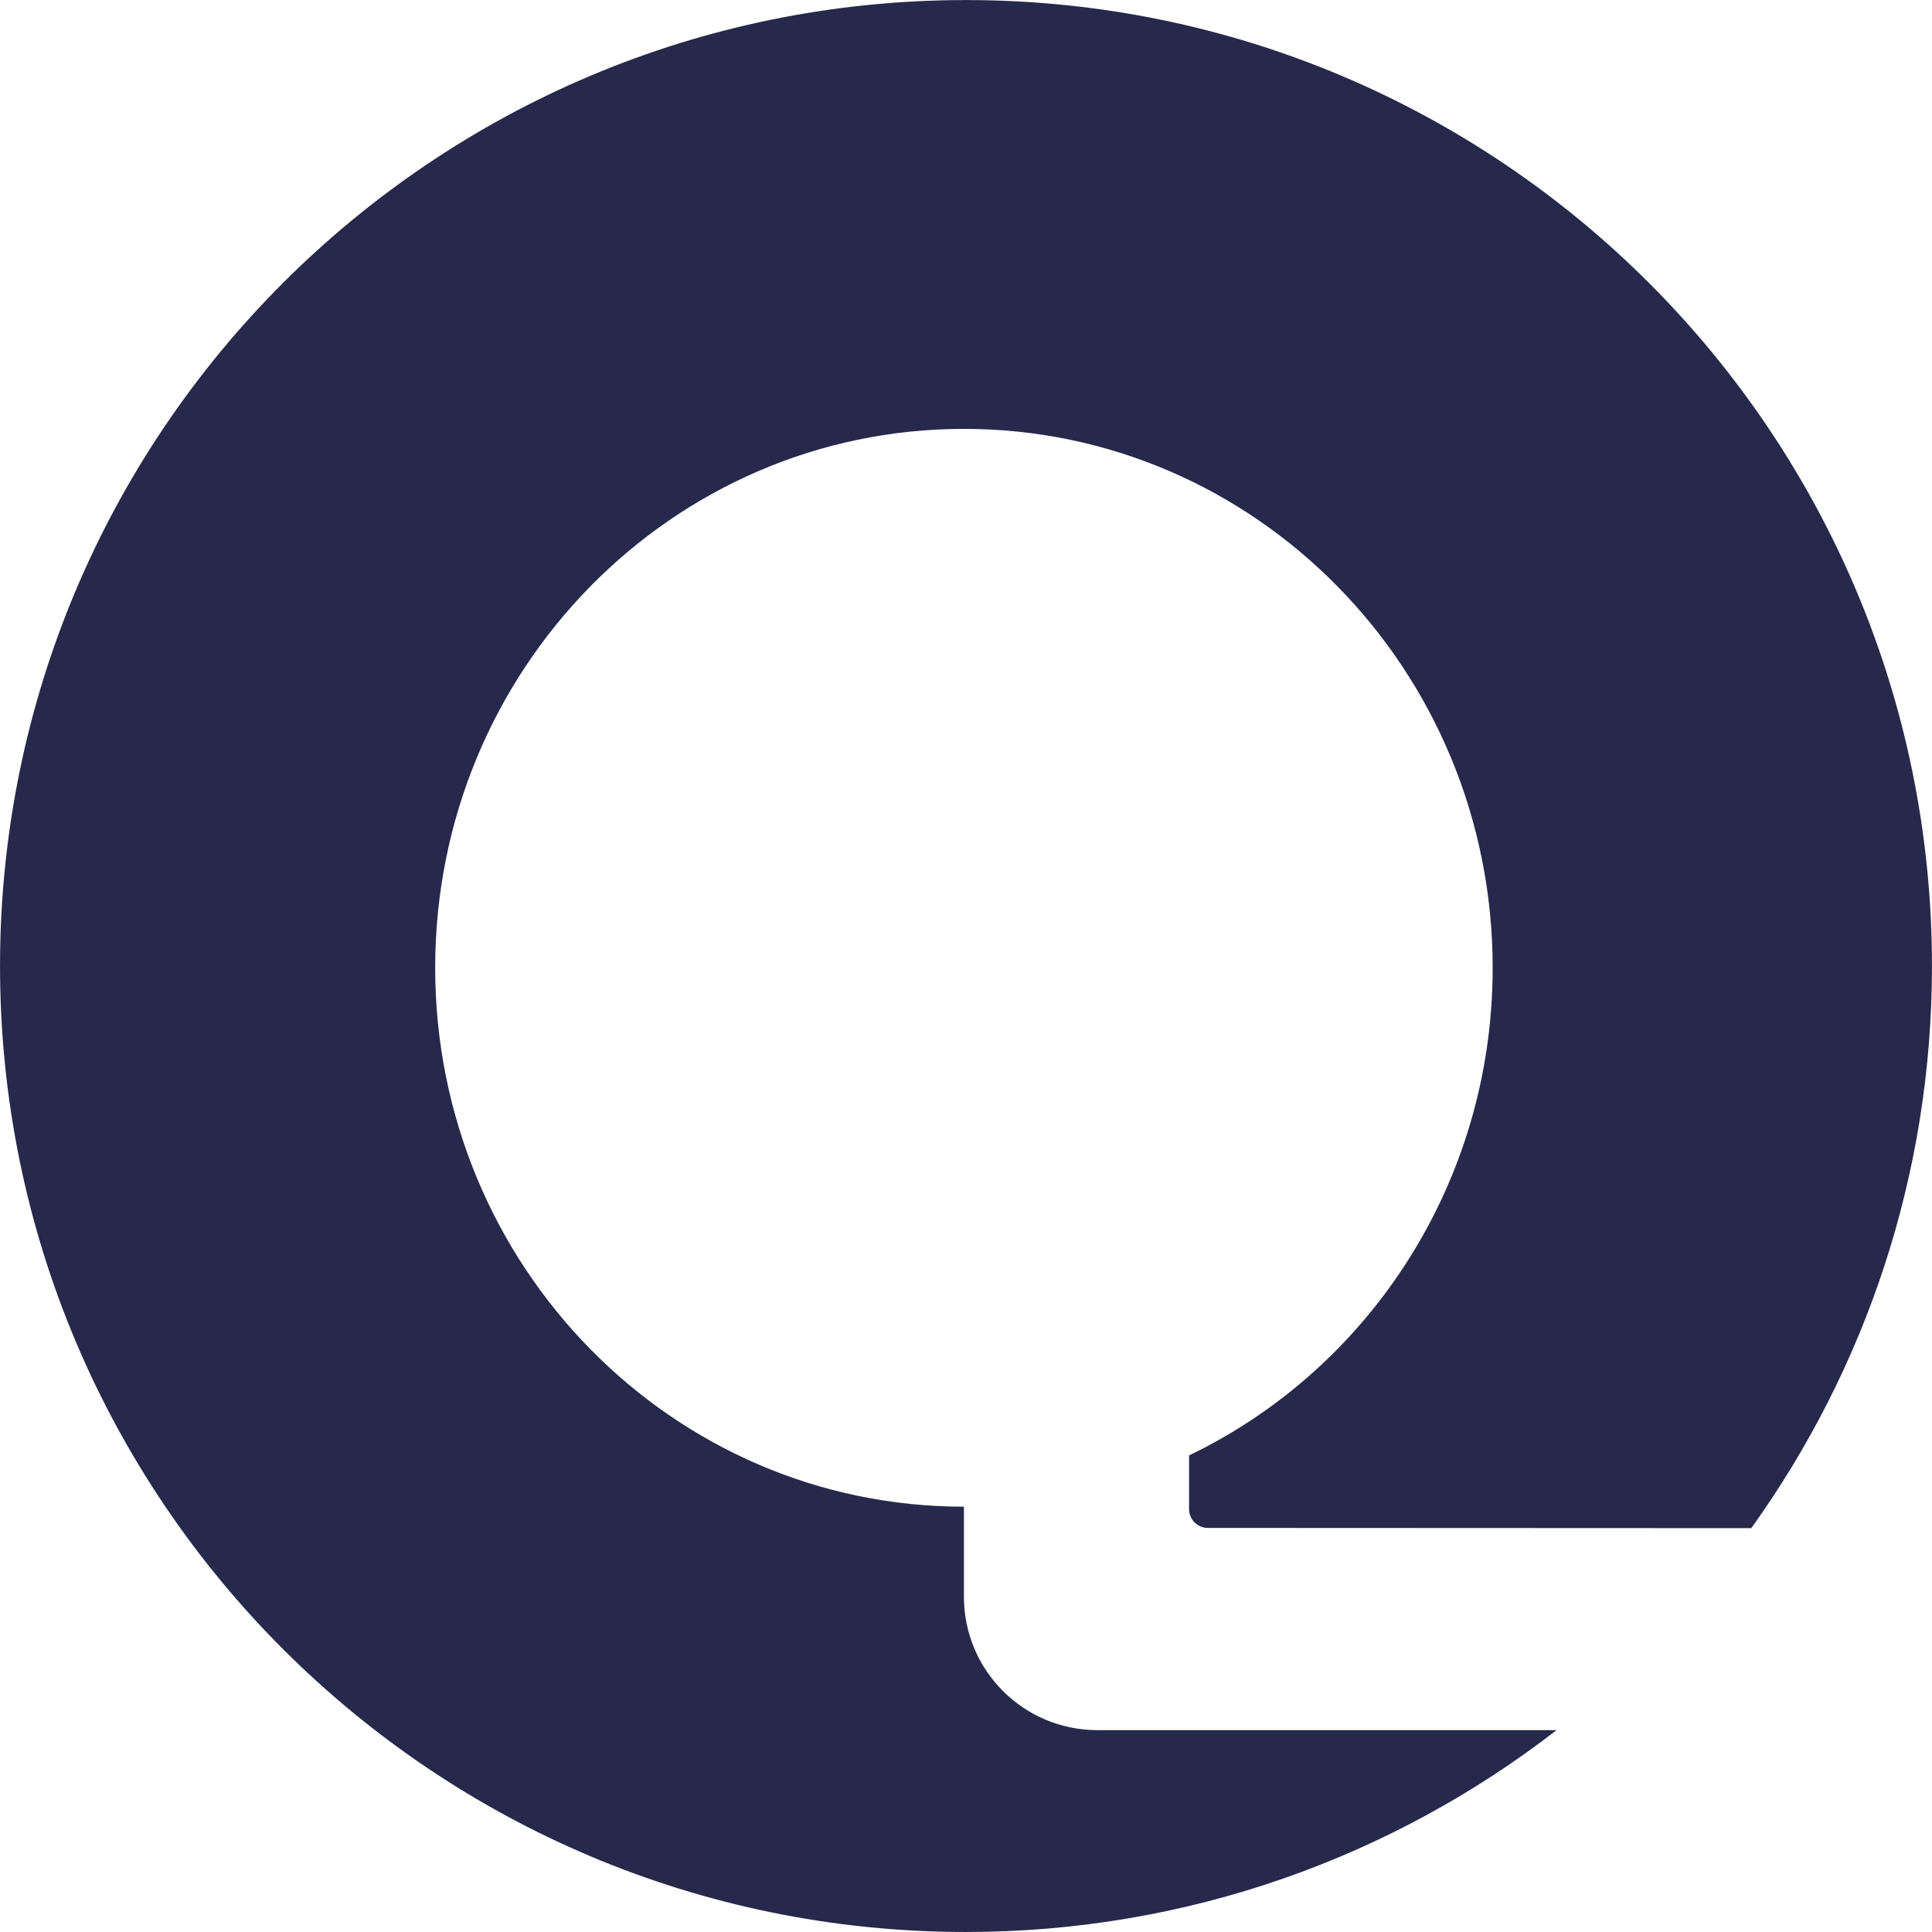<?xml version="1.0" encoding="UTF-8" standalone="no"?>
<svg
   xmlns:dc="http://purl.org/dc/elements/1.1/"
   xmlns:cc="http://creativecommons.org/ns#"
   xmlns:rdf="http://www.w3.org/1999/02/22-rdf-syntax-ns#"
   xmlns:svg="http://www.w3.org/2000/svg"
   xmlns="http://www.w3.org/2000/svg"
   xmlns:sodipodi="http://sodipodi.sourceforge.net/DTD/sodipodi-0.dtd"
   xmlns:inkscape="http://www.inkscape.org/namespaces/inkscape"
   width="1024"
   height="1024"
   viewBox="0 0 270.933 270.933"
   version="1.1"
   id="svg8"
   inkscape:version="1.0.1 (0767f8302a, 2020-10-17)"
   sodipodi:docname="just-q-blue.svg">
  <defs
     id="defs2">
    <style
       id="style914">.cls-1{fill:#fff;}</style>
    <clipPath
       clipPathUnits="userSpaceOnUse"
       id="clipPath1039">
      <path
         d="M 0,81.04 H 182.066 V 0 H 0 Z"
         id="path1037" />
    </clipPath>
  </defs>
  <sodipodi:namedview
     id="base"
     pagecolor="#ffffff"
     bordercolor="#666666"
     borderopacity="1.0"
     inkscape:pageopacity="0.0"
     inkscape:pageshadow="2"
     inkscape:zoom="0.7"
     inkscape:cx="400"
     inkscape:cy="560"
     inkscape:document-units="px"
     inkscape:current-layer="layer1"
     inkscape:document-rotation="0"
     showgrid="false"
     units="px"
     inkscape:snap-page="true"
     inkscape:snap-object-midpoints="true"
     inkscape:snap-bbox="true"
     inkscape:snap-bbox-midpoints="false"
     inkscape:window-width="2314"
     inkscape:window-height="1593"
     inkscape:window-x="817"
     inkscape:window-y="174"
     inkscape:window-maximized="0" />
  <g
     inkscape:label="Layer 1"
     inkscape:groupmode="layer"
     id="layer1">
    <g
       id="g1067"
       transform="matrix(3.676,0,0,-3.676,135.174,223.916)">
      <path
         d="m 0,0 v 3.435 c -11.14,0 -20.17,9.205 -20.17,20.559 0,11.354 9.03,20.558 20.17,20.558 11.14,0 20.171,-9.204 20.171,-20.558 0,-8.223 -4.738,-15.315 -11.582,-18.603 V 3.343 c 0,-0.397 0.322,-0.718 0.719,-0.718 l 20.73,-0.009 c 4.333,6.043 6.892,13.443 6.892,21.445 0,20.352 -16.499,36.85 -36.851,36.85 -20.351,0 -36.85,-16.498 -36.85,-36.85 0,-20.352 16.499,-36.851 36.85,-36.851 8.489,0 16.301,2.878 22.531,7.701 H 5.09 C 2.279,-5.089 0,-2.811 0,0"
         style="fill:#26294c;fill-opacity:1;fill-rule:nonzero;stroke:none"
         id="path1069" />
    </g>
  </g>
</svg>
